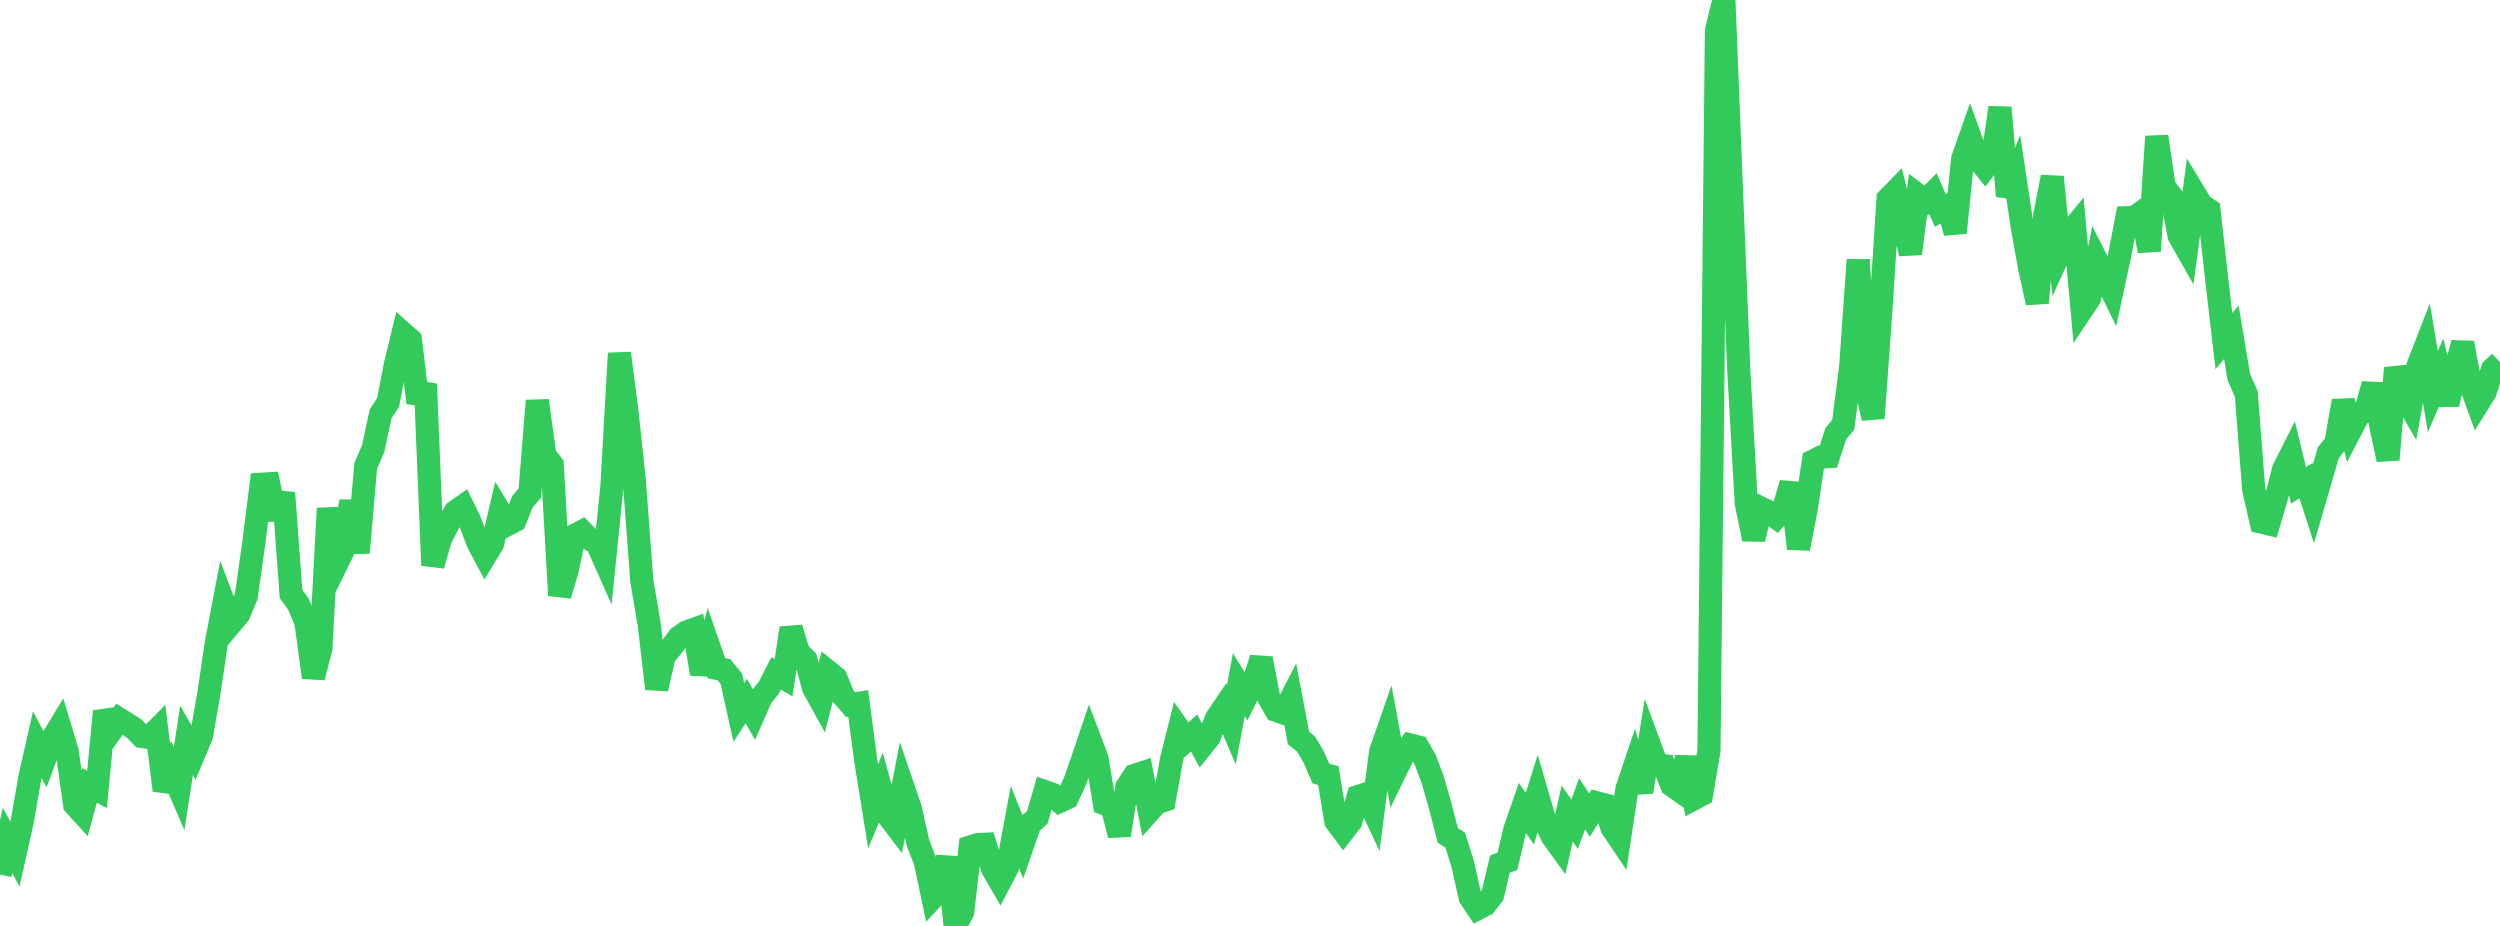 <?xml version="1.0" standalone="no"?>
<!DOCTYPE svg PUBLIC "-//W3C//DTD SVG 1.1//EN" "http://www.w3.org/Graphics/SVG/1.1/DTD/svg11.dtd">

<svg width="135" height="50" viewBox="0 0 135 50" preserveAspectRatio="none" 
  xmlns="http://www.w3.org/2000/svg"
  xmlns:xlink="http://www.w3.org/1999/xlink">


<polyline points="0.0, 47.228 0.403, 45.381 0.806, 46.117 1.209, 44.315 1.612, 41.992 2.015, 40.206 2.418, 40.981 2.821, 39.898 3.224, 39.234 3.627, 40.571 4.03, 43.451 4.433, 43.893 4.836, 42.406 5.239, 42.631 5.642, 38.414 6.045, 39.408 6.448, 38.837 6.851, 39.088 7.254, 39.35 7.657, 39.768 8.06, 39.828 8.463, 39.419 8.866, 42.68 9.269, 41.654 9.672, 42.588 10.075, 39.977 10.478, 40.688 10.881, 39.723 11.284, 37.409 11.687, 34.685 12.09, 32.576 12.493, 33.64 12.896, 33.16 13.299, 32.193 13.701, 29.347 14.104, 26.151 14.507, 26.126 14.91, 28.04 15.313, 26.617 15.716, 32.076 16.119, 32.63 16.522, 33.613 16.925, 36.58 17.328, 35.013 17.731, 27.45 18.134, 30.538 18.537, 29.712 18.94, 27.062 19.343, 29.846 19.746, 25.167 20.149, 24.23 20.552, 22.347 20.955, 21.742 21.358, 19.659 21.761, 17.998 22.164, 18.355 22.567, 21.748 22.97, 20.739 23.373, 30.53 23.776, 29.125 24.179, 28.334 24.582, 27.63 24.985, 27.349 25.388, 28.186 25.791, 29.268 26.194, 30.027 26.597, 29.361 27.0, 27.652 27.403, 28.325 27.806, 28.116 28.209, 27.098 28.612, 26.623 29.015, 21.636 29.418, 24.568 29.821, 25.1 30.224, 32.152 30.627, 30.78 31.03, 28.912 31.433, 28.699 31.836, 29.104 32.239, 29.335 32.642, 30.241 33.045, 26.253 33.448, 19.075 33.851, 22.182 34.254, 25.966 34.657, 31.363 35.06, 33.735 35.463, 37.191 35.866, 35.426 36.269, 34.939 36.672, 34.402 37.075, 34.127 37.478, 33.982 37.881, 36.387 38.284, 34.928 38.687, 36.085 39.09, 36.164 39.493, 36.656 39.896, 38.474 40.299, 37.856 40.701, 38.563 41.104, 37.648 41.507, 37.153 41.91, 36.36 42.313, 36.597 42.716, 33.917 43.119, 35.226 43.522, 35.628 43.925, 37.14 44.328, 37.866 44.731, 36.276 45.134, 36.601 45.537, 37.59 45.94, 38.052 46.343, 37.985 46.746, 41.039 47.149, 43.542 47.552, 42.571 47.955, 44.047 48.358, 44.577 48.761, 42.498 49.164, 43.679 49.567, 45.503 49.97, 46.548 50.373, 48.463 50.776, 48.026 51.179, 46.298 51.582, 50.0 51.985, 49.249 52.388, 45.738 52.791, 45.611 53.194, 45.59 53.597, 46.91 54.0, 47.604 54.403, 46.833 54.806, 44.664 55.209, 45.662 55.612, 44.499 56.015, 44.135 56.418, 42.748 56.821, 42.891 57.224, 43.271 57.627, 43.088 58.03, 42.242 58.433, 41.087 58.836, 39.896 59.239, 40.962 59.642, 43.396 60.045, 43.542 60.448, 45.099 60.851, 42.491 61.254, 41.874 61.657, 41.743 62.06, 43.804 62.463, 43.354 62.866, 43.218 63.269, 40.983 63.672, 39.378 64.075, 39.95 64.478, 39.581 64.881, 40.322 65.284, 39.818 65.687, 38.795 66.09, 38.197 66.493, 39.139 66.896, 36.975 67.299, 37.625 67.701, 36.818 68.104, 35.557 68.507, 37.664 68.91, 38.361 69.313, 38.499 69.716, 37.723 70.119, 39.849 70.522, 40.176 70.925, 40.846 71.328, 41.775 71.731, 41.876 72.134, 44.345 72.537, 44.885 72.94, 44.363 73.343, 43.011 73.746, 42.884 74.149, 43.746 74.552, 40.6 74.955, 39.445 75.358, 41.626 75.761, 40.798 76.164, 40.233 76.567, 40.334 76.97, 41.045 77.373, 42.128 77.776, 43.533 78.179, 45.112 78.582, 45.366 78.985, 46.648 79.388, 48.455 79.791, 49.063 80.194, 48.851 80.597, 48.339 81.0, 46.661 81.403, 46.507 81.806, 44.787 82.209, 43.632 82.612, 44.204 83.015, 42.917 83.418, 44.297 83.821, 45.168 84.224, 45.725 84.627, 43.932 85.03, 44.505 85.433, 43.404 85.836, 44.016 86.239, 43.354 86.642, 43.456 87.045, 44.696 87.448, 45.294 87.851, 42.616 88.254, 41.419 88.657, 42.764 89.06, 40.2 89.463, 41.287 89.866, 41.346 90.269, 42.395 90.672, 42.679 91.075, 40.905 91.478, 43.126 91.881, 42.912 92.284, 40.54 92.687, 1.673 93.09, 0.0 93.493, 10.147 93.896, 20.038 94.299, 27.191 94.701, 29.113 95.104, 27.442 95.507, 27.635 95.91, 27.936 96.313, 27.478 96.716, 26.096 97.119, 29.625 97.522, 27.547 97.925, 24.889 98.328, 24.683 98.731, 24.659 99.134, 23.407 99.537, 22.936 99.94, 19.768 100.343, 14.027 100.746, 20.819 101.149, 22.584 101.552, 16.952 101.955, 10.738 102.358, 10.324 102.761, 11.985 103.164, 13.697 103.567, 10.544 103.97, 10.855 104.373, 10.446 104.776, 11.368 105.179, 11.14 105.582, 12.565 105.985, 8.577 106.388, 7.433 106.791, 8.555 107.194, 9.058 107.597, 8.525 108.0, 5.81 108.403, 10.579 108.806, 9.614 109.209, 12.284 109.612, 14.541 110.015, 16.349 110.418, 11.63 110.821, 9.557 111.224, 13.627 111.627, 12.743 112.03, 12.248 112.433, 16.705 112.836, 16.103 113.239, 14.097 113.642, 14.892 114.045, 15.72 114.448, 13.85 114.851, 11.756 115.254, 11.742 115.657, 11.452 116.06, 13.554 116.463, 7.37 116.866, 10.086 117.269, 10.61 117.672, 12.729 118.075, 13.438 118.478, 10.401 118.881, 11.07 119.284, 11.34 119.687, 14.948 120.09, 18.421 120.493, 17.939 120.896, 20.361 121.299, 21.272 121.701, 26.444 122.104, 28.191 122.507, 28.288 122.91, 26.926 123.313, 25.344 123.716, 24.548 124.119, 26.208 124.522, 25.958 124.925, 27.207 125.328, 25.827 125.731, 24.436 126.134, 23.939 126.537, 21.647 126.94, 23.217 127.343, 22.443 127.746, 22.178 128.149, 20.753 128.552, 22.933 128.955, 24.82 129.358, 19.868 129.761, 21.281 130.164, 21.976 130.567, 19.766 130.97, 18.729 131.373, 21.146 131.776, 20.217 132.179, 21.833 132.582, 20.054 132.985, 18.517 133.388, 20.711 133.791, 21.822 134.194, 21.175 134.597, 19.937 135.0, 19.56" fill="none" stroke="#32ca5b" stroke-width="1.25"/>

</svg>